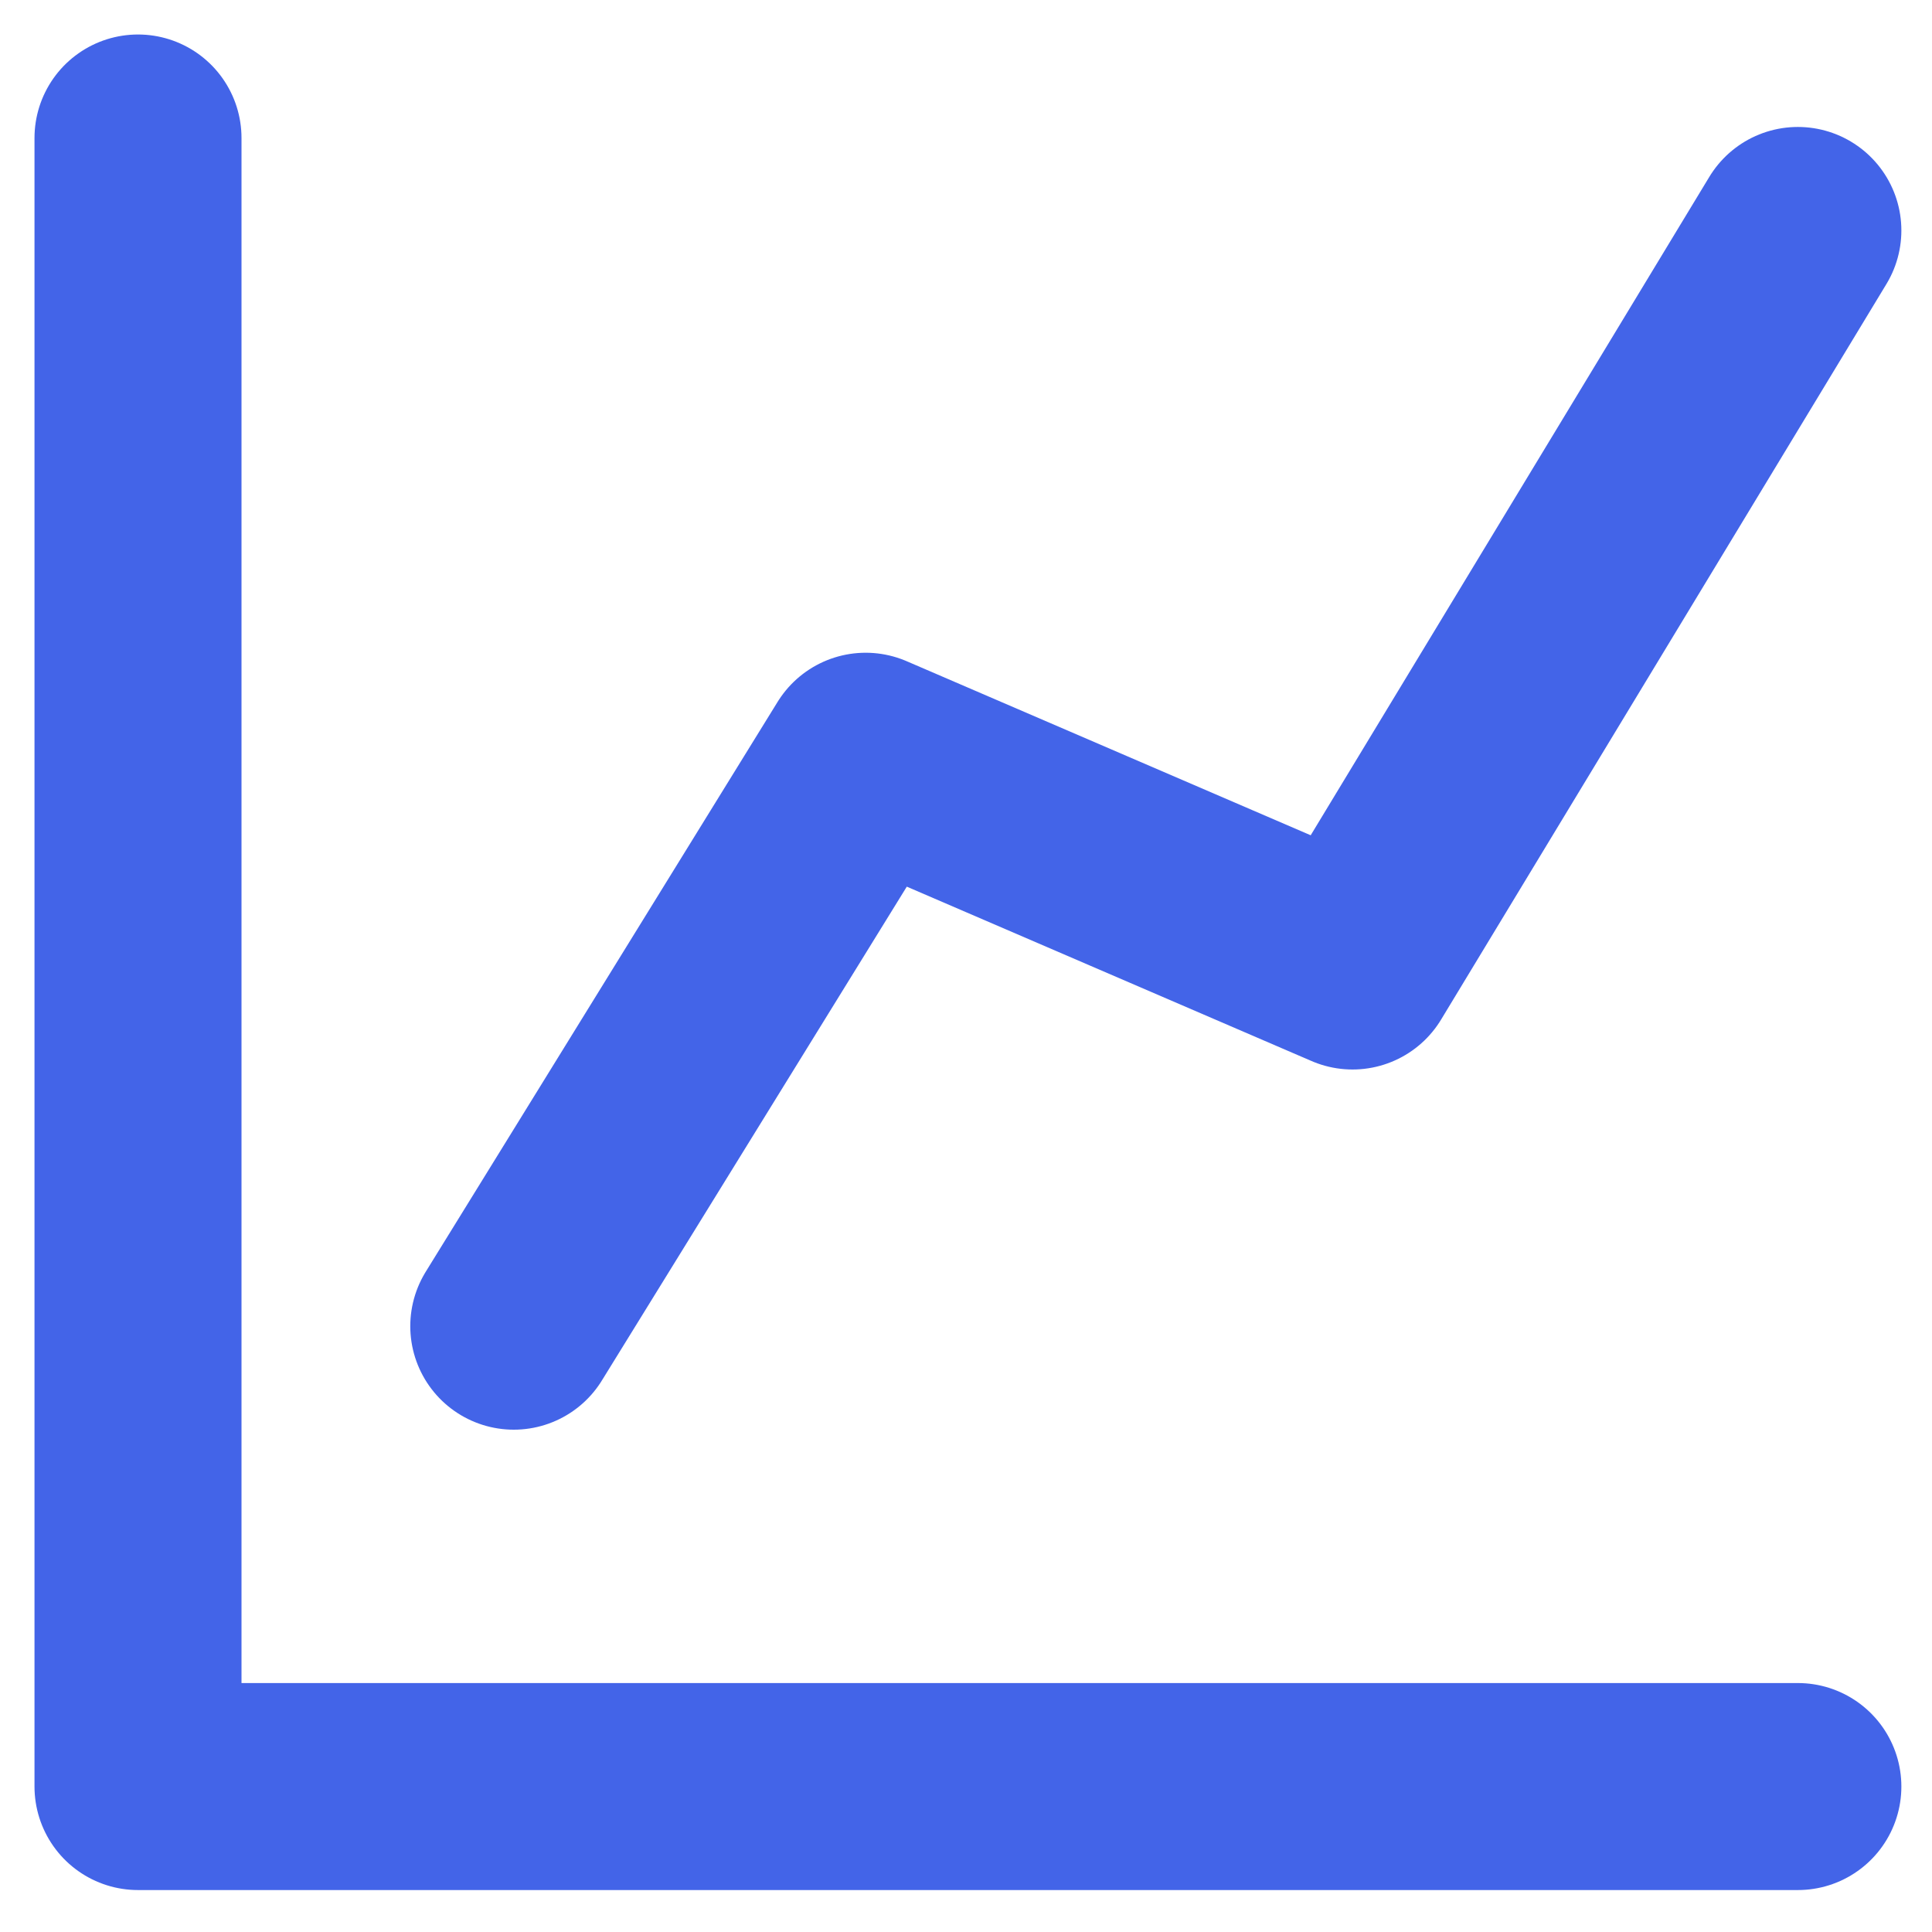 <?xml version="1.0" encoding="UTF-8"?>
<svg width="14px" height="14px" viewBox="0 0 14 14" version="1.1" xmlns="http://www.w3.org/2000/svg" xmlns:xlink="http://www.w3.org/1999/xlink">
    <title>Icons Small/Chart</title>
    <g id="Site-Web" stroke="none" stroke-width="1" fill="none" fill-rule="evenodd" stroke-linecap="round" stroke-linejoin="round">
        <g id="Analyst---PETR4---Indicadores" transform="translate(-303, -485)" stroke="#4364E8" stroke-width="1.5">
            <g id="Group" transform="translate(302, 484)">
                <polyline id="Path-10" points="4.723 10.61 7.273 6.48 10.801 8 14.028 2.67"></polyline>
                <polyline id="Path-8" points="2 2 2 13.946 14.028 13.946"></polyline>
            </g>
        </g>
    </g>
</svg>